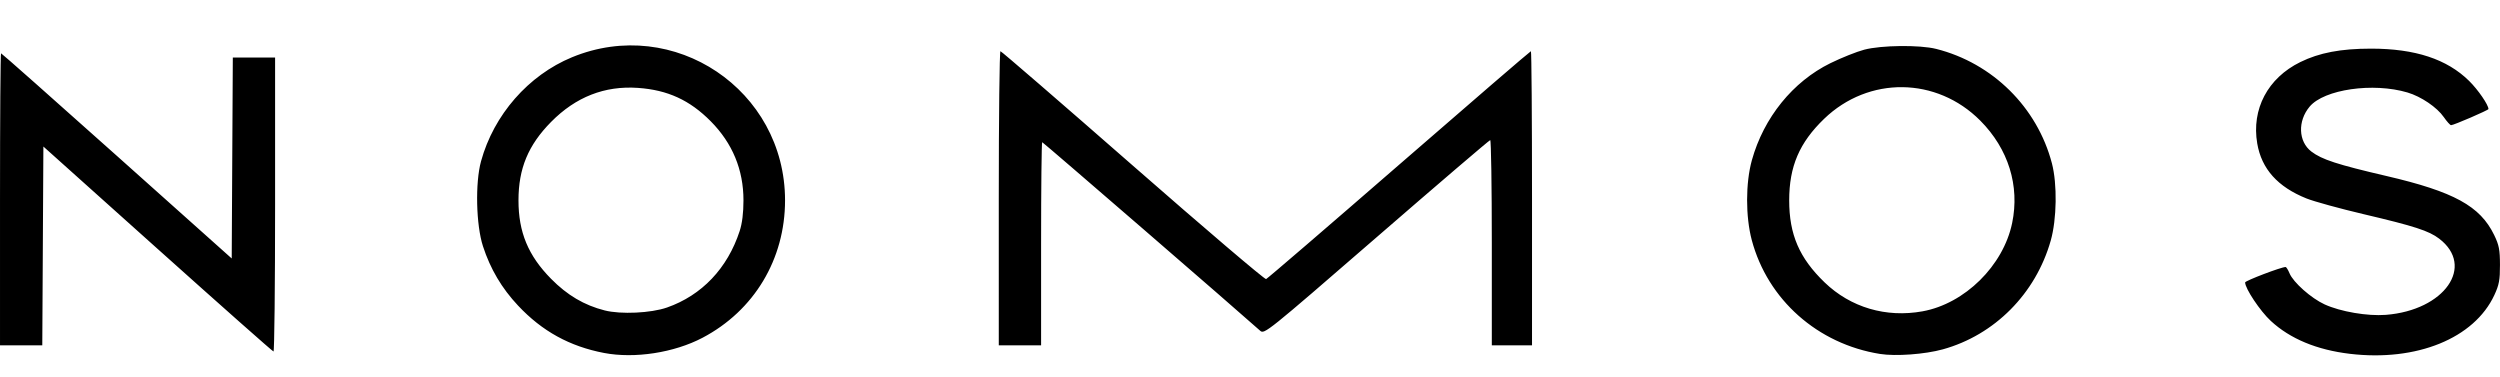 <svg clip-rule="evenodd" fill-rule="evenodd" height="377" stroke-linejoin="round" stroke-miterlimit="2" viewBox="-.004 -23.719 1966.7 272.595" width="2500" xmlns="http://www.w3.org/2000/svg"><path d="m475.192 241.956c-27.017-5.167-48.721-17.117-67.613-37.225-12.883-13.709-21.812-28.813-27.646-46.755-5.433-16.704-6.183-49.85-1.508-66.85 10.033-36.52 37.262-67.645 71.546-81.783 80.175-33.062 167.612 25.667 167.612 112.579 0 46.263-24.32 86.75-64.925 108.088-22.387 11.762-53.412 16.55-77.466 11.946zm49.504-35.746c27.4-9.584 47.616-30.854 57.179-60.15 1.979-6.054 2.992-14.238 2.992-24.138 0-24.112-8.621-44.937-25.755-62.233-16.479-16.633-33.916-24.633-57.224-26.254-26.2-1.821-48.955 7.096-68.388 26.796-17.975 18.22-25.625 36.637-25.625 61.691 0 25.05 7.65 43.467 25.625 61.688 12.779 12.958 26.058 20.787 42.225 24.896 12.662 3.22 36.392 2.108 48.971-2.296zm954.3 36.521c-49.1-7.825-88.404-42.696-100.904-89.513-4.946-18.537-4.917-45.004.071-62.925 9.316-33.475 32.241-61.796 61.758-76.296 8.696-4.271 20.679-9.054 26.633-10.625 13.417-3.55 43.642-3.879 56.596-.616 44.338 11.162 79.533 45.966 91.05 90.033 4.267 16.325 3.846 43.9-.929 60.758-11.825 41.742-44.133 74.292-84.942 85.575-14.046 3.884-37.046 5.567-49.333 3.609zm33.442-33.542c33.212-6.021 63.529-35.9 70.475-69.454 6.066-29.313-2.963-58.334-25.059-80.546-34.366-34.546-87.833-35.175-122.846-1.442-19.487 18.775-27.491 37.463-27.491 64.175 0 26.879 7.987 45.379 27.858 64.525 20.475 19.725 48.338 27.95 77.063 22.742zm336.145 33.437c-26-3.091-47.037-11.845-62.191-25.875-8.404-7.779-20.209-25.47-20.209-30.287 0-1.313 28.559-12.188 31.846-12.125.575.008 1.963 2.237 3.088 4.95 2.966 7.158 17.021 19.621 27.591 24.458 12.513 5.729 33.763 9.359 48.175 8.234 46.2-3.613 70.417-38.246 41.934-59.967-8.054-6.146-19.484-9.85-59.163-19.183-18.908-4.446-39.241-10.038-45.196-12.425-22.641-9.088-35.312-23.221-38.737-43.217-4.633-27.067 8.279-51.496 33.871-64.067 14.979-7.358 31.891-10.575 55.641-10.575 34.713 0 59.725 8.234 77.163 25.396 7.021 6.913 15.225 18.838 15.225 22.133 0 .888-27.563 12.771-29.421 12.688-.758-.038-3.329-2.892-5.712-6.342-5.338-7.725-17.796-16.175-28.563-19.375-27.058-8.033-65.533-2.487-76.962 11.096-9.563 11.363-8.95 27.513 1.341 35.363 8.234 6.279 20.371 10.233 59.034 19.229 53.125 12.362 73.733 23.654 84.77 46.441 3.834 7.921 4.538 11.55 4.563 23.517.025 11.879-.683 15.683-4.421 23.725-15.821 34.029-61.15 52.458-113.667 46.208zm-1724.57-82.508-89.892-80.554-.867 156.383h-33.258v-114.858c0-63.175.367-114.863.821-114.863.45 0 41.462 36.317 91.137 80.7l90.321 80.696.863-158.066h33.262v115.695c0 63.63-.562 115.63-1.25 115.559-.687-.071-41.7-36.388-91.137-80.692zm661.696-39.862c0-63.63.587-115.692 1.308-115.692s47.6 40.508 104.171 90.017c56.575 49.512 103.737 89.675 104.812 89.254 1.071-.421 48.188-40.929 104.704-90.017 56.517-49.092 103.146-89.254 103.625-89.254.475 0 .867 52.062.867 115.692v115.691h-31.629v-80.733c0-44.404-.558-80.725-1.246-80.713-.687.013-40.942 34.438-89.458 76.492-86.646 75.108-88.267 76.413-91.554 73.45-16.321-14.687-170.784-148.3-171.446-148.3-.475 0-.863 35.954-.863 79.904v79.9h-33.291z" fill-rule="nonzero"/></svg>